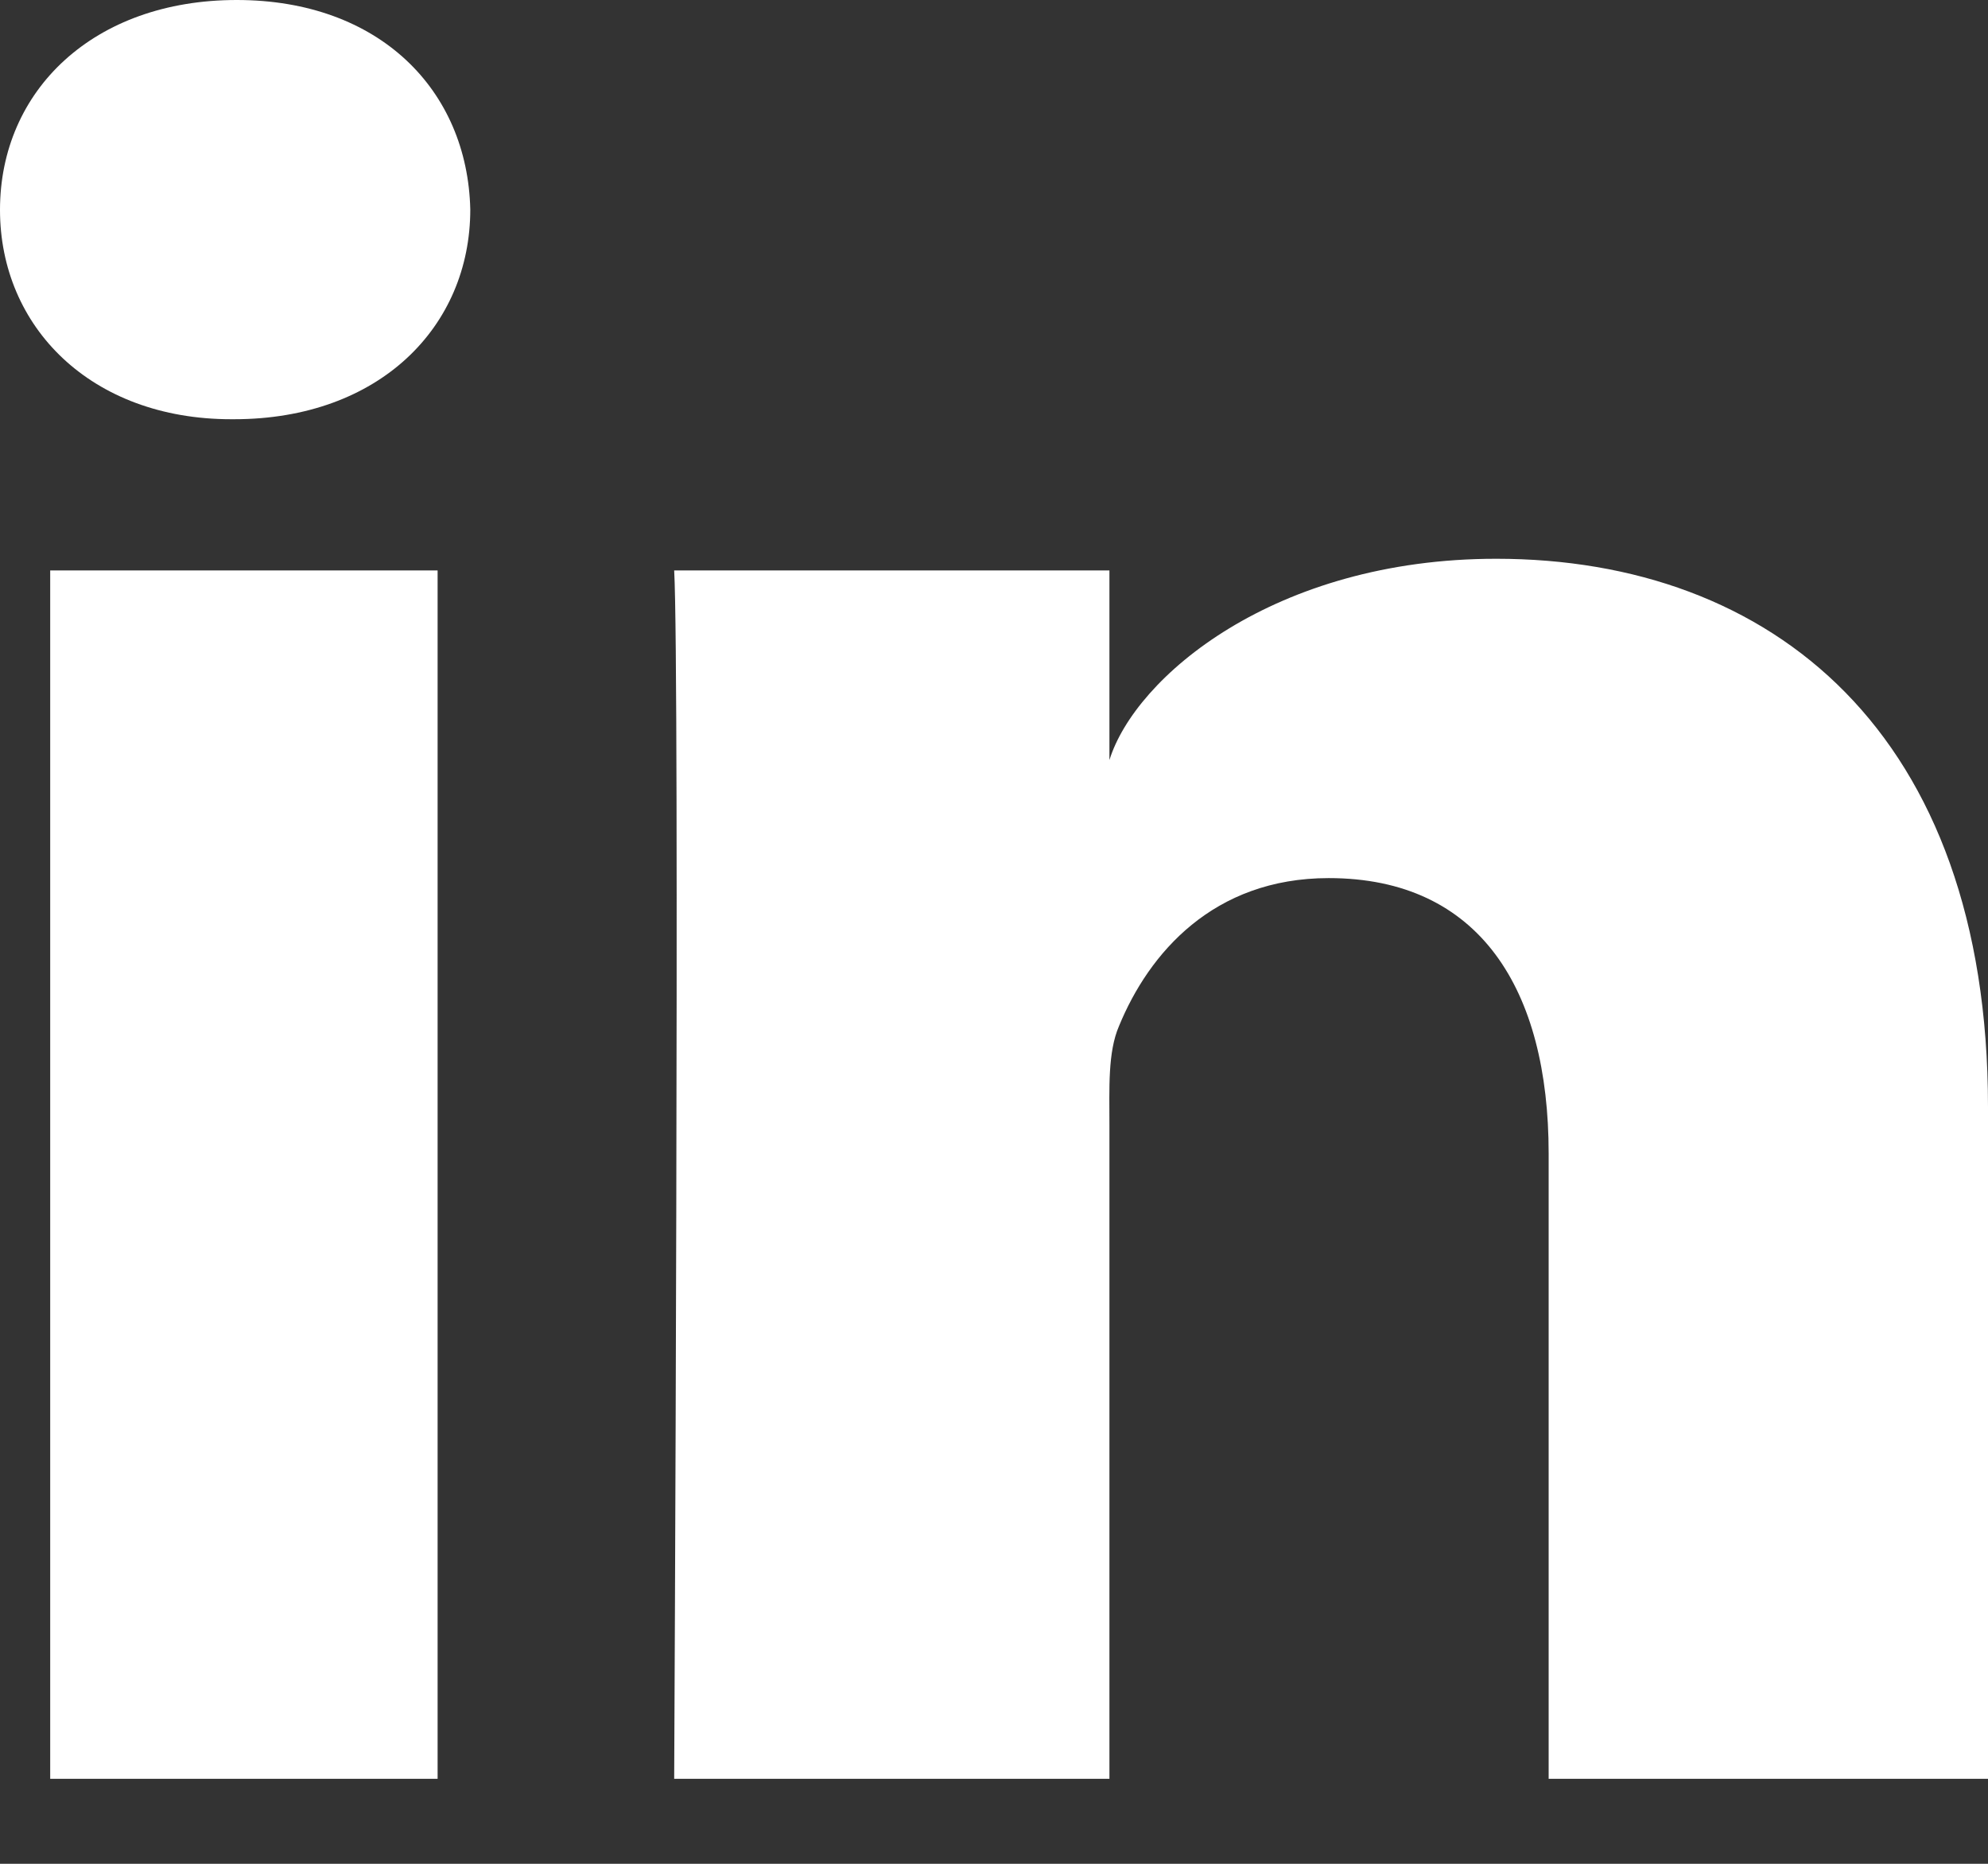 <svg width="16" height="15" viewBox="0 0 16 15" fill="none" xmlns="http://www.w3.org/2000/svg">
<rect x="0" y="0" width="16" height="15" fill="#333333" stroke="none"/>
<path fill-rule="evenodd" clip-rule="evenodd" d="M0.404 4.591H3.522V14.316H0.404V4.591ZM1.883 3.374H1.861C0.732 3.374 0 2.631 0 1.689C0 0.728 0.753 0 1.905 0C3.055 0 3.763 0.726 3.785 1.686C3.785 2.628 3.055 3.374 1.883 3.374ZM16 14.316H12.464V9.283C12.464 7.966 11.911 7.067 10.694 7.067C9.764 7.067 9.246 7.673 9.006 8.258C8.915 8.468 8.929 8.761 8.929 9.053V14.316H5.426C5.426 14.316 5.471 5.401 5.426 4.591H8.929V6.117C9.136 5.45 10.256 4.497 12.042 4.497C14.259 4.497 16 5.896 16 8.908L16 14.316Z" fill="white"/>
</svg>
